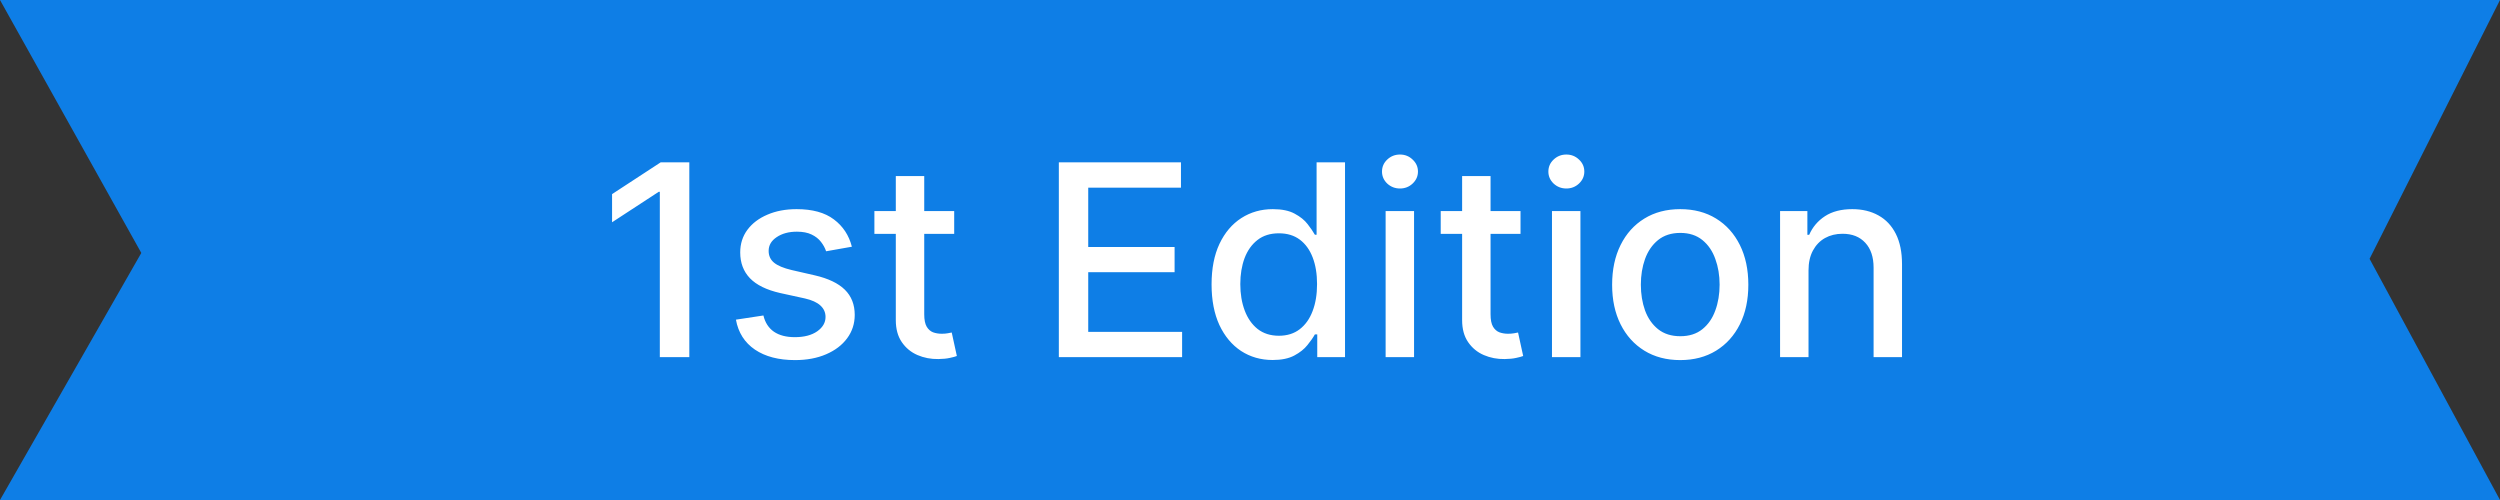 <svg width="140" height="28" viewBox="0 0 140 28" fill="none" xmlns="http://www.w3.org/2000/svg">
<rect x="0" y="0" width="140" height="28" fill="#333333" stroke="none"/>
<path d="M0 0H140L132.696 14.494L140 28H0L7.913 14.165L0 0Z" fill="#0E7EE6"/>
<path d="M38.602 9.091V20H36.95V10.742H36.887L34.276 12.447V10.87L36.998 9.091H38.602ZM47.705 13.816L46.262 14.071C46.201 13.887 46.105 13.711 45.974 13.544C45.846 13.377 45.672 13.24 45.452 13.134C45.232 13.027 44.956 12.974 44.626 12.974C44.175 12.974 43.799 13.075 43.497 13.278C43.195 13.477 43.044 13.734 43.044 14.05C43.044 14.323 43.145 14.544 43.348 14.711C43.55 14.877 43.877 15.014 44.328 15.121L45.628 15.419C46.38 15.593 46.942 15.861 47.311 16.223C47.68 16.586 47.865 17.056 47.865 17.635C47.865 18.125 47.723 18.562 47.439 18.945C47.158 19.325 46.766 19.624 46.262 19.84C45.761 20.057 45.18 20.165 44.52 20.165C43.604 20.165 42.856 19.97 42.277 19.579C41.698 19.185 41.343 18.626 41.212 17.901L42.751 17.667C42.847 18.068 43.044 18.372 43.343 18.578C43.641 18.78 44.03 18.881 44.509 18.881C45.031 18.881 45.448 18.773 45.761 18.556C46.073 18.336 46.23 18.068 46.23 17.752C46.23 17.496 46.134 17.282 45.942 17.108C45.754 16.934 45.464 16.802 45.074 16.713L43.689 16.41C42.925 16.236 42.361 15.959 41.995 15.579C41.633 15.199 41.452 14.718 41.452 14.135C41.452 13.652 41.587 13.23 41.856 12.867C42.126 12.505 42.499 12.223 42.975 12.021C43.451 11.815 43.996 11.712 44.61 11.712C45.495 11.712 46.191 11.903 46.698 12.287C47.206 12.667 47.542 13.177 47.705 13.816ZM53.435 11.818V13.097H48.966V11.818H53.435ZM50.165 9.858H51.757V17.598C51.757 17.907 51.804 18.139 51.896 18.296C51.988 18.448 52.107 18.553 52.253 18.61C52.402 18.663 52.563 18.69 52.737 18.69C52.865 18.69 52.977 18.681 53.073 18.663C53.169 18.645 53.244 18.631 53.297 18.62L53.584 19.936C53.492 19.972 53.361 20.007 53.19 20.043C53.02 20.082 52.807 20.103 52.551 20.107C52.132 20.114 51.741 20.039 51.379 19.883C51.017 19.727 50.724 19.485 50.5 19.158C50.277 18.832 50.165 18.422 50.165 17.928V9.858ZM59.295 20V9.091H66.134V10.508H60.941V13.832H65.777V15.243H60.941V18.583H66.198V20H59.295ZM71.268 20.16C70.607 20.16 70.018 19.991 69.499 19.654C68.984 19.313 68.58 18.828 68.285 18.2C67.994 17.567 67.848 16.809 67.848 15.925C67.848 15.041 67.995 14.284 68.29 13.656C68.588 13.027 68.997 12.546 69.515 12.212C70.034 11.879 70.621 11.712 71.278 11.712C71.786 11.712 72.195 11.797 72.504 11.967C72.816 12.134 73.058 12.329 73.228 12.553C73.402 12.777 73.537 12.974 73.633 13.145H73.729V9.091H75.321V20H73.766V18.727H73.633C73.537 18.901 73.398 19.1 73.217 19.323C73.04 19.547 72.795 19.742 72.482 19.909C72.17 20.076 71.765 20.16 71.268 20.16ZM71.619 18.802C72.078 18.802 72.465 18.681 72.781 18.439C73.1 18.194 73.342 17.855 73.505 17.422C73.672 16.989 73.755 16.484 73.755 15.909C73.755 15.341 73.674 14.844 73.51 14.418C73.347 13.992 73.107 13.659 72.791 13.421C72.475 13.184 72.085 13.065 71.619 13.065C71.14 13.065 70.74 13.189 70.421 13.438C70.101 13.686 69.86 14.025 69.696 14.455C69.537 14.885 69.457 15.369 69.457 15.909C69.457 16.456 69.538 16.948 69.702 17.385C69.865 17.821 70.107 18.168 70.426 18.423C70.749 18.675 71.147 18.802 71.619 18.802ZM77.595 20V11.818H79.187V20H77.595ZM78.399 10.556C78.122 10.556 77.884 10.463 77.685 10.279C77.49 10.091 77.392 9.867 77.392 9.608C77.392 9.345 77.49 9.121 77.685 8.936C77.884 8.748 78.122 8.654 78.399 8.654C78.676 8.654 78.912 8.748 79.107 8.936C79.306 9.121 79.406 9.345 79.406 9.608C79.406 9.867 79.306 10.091 79.107 10.279C78.912 10.463 78.676 10.556 78.399 10.556ZM85.149 11.818V13.097H80.68V11.818H85.149ZM81.879 9.858H83.471V17.598C83.471 17.907 83.517 18.139 83.61 18.296C83.702 18.448 83.821 18.553 83.967 18.61C84.116 18.663 84.277 18.69 84.451 18.69C84.579 18.69 84.691 18.681 84.787 18.663C84.883 18.645 84.957 18.631 85.011 18.62L85.298 19.936C85.206 19.972 85.075 20.007 84.904 20.043C84.734 20.082 84.521 20.103 84.265 20.107C83.846 20.114 83.455 20.039 83.093 19.883C82.731 19.727 82.438 19.485 82.214 19.158C81.99 18.832 81.879 18.422 81.879 17.928V9.858ZM86.911 20V11.818H88.504V20H86.911ZM87.715 10.556C87.438 10.556 87.2 10.463 87.002 10.279C86.806 10.091 86.709 9.867 86.709 9.608C86.709 9.345 86.806 9.121 87.002 8.936C87.2 8.748 87.438 8.654 87.715 8.654C87.992 8.654 88.228 8.748 88.424 8.936C88.623 9.121 88.722 9.345 88.722 9.608C88.722 9.867 88.623 10.091 88.424 10.279C88.228 10.463 87.992 10.556 87.715 10.556ZM94.093 20.165C93.326 20.165 92.656 19.989 92.085 19.638C91.513 19.286 91.069 18.794 90.753 18.162C90.437 17.53 90.279 16.791 90.279 15.946C90.279 15.098 90.437 14.355 90.753 13.72C91.069 13.084 91.513 12.591 92.085 12.239C92.656 11.887 93.326 11.712 94.093 11.712C94.86 11.712 95.529 11.887 96.101 12.239C96.673 12.591 97.117 13.084 97.433 13.72C97.749 14.355 97.907 15.098 97.907 15.946C97.907 16.791 97.749 17.53 97.433 18.162C97.117 18.794 96.673 19.286 96.101 19.638C95.529 19.989 94.86 20.165 94.093 20.165ZM94.098 18.828C94.595 18.828 95.007 18.697 95.334 18.434C95.661 18.171 95.902 17.821 96.058 17.385C96.218 16.948 96.298 16.467 96.298 15.941C96.298 15.419 96.218 14.94 96.058 14.503C95.902 14.062 95.661 13.709 95.334 13.443C95.007 13.177 94.595 13.043 94.098 13.043C93.597 13.043 93.182 13.177 92.852 13.443C92.525 13.709 92.282 14.062 92.122 14.503C91.966 14.94 91.888 15.419 91.888 15.941C91.888 16.467 91.966 16.948 92.122 17.385C92.282 17.821 92.525 18.171 92.852 18.434C93.182 18.697 93.597 18.828 94.098 18.828ZM101.277 15.142V20H99.684V11.818H101.213V13.15H101.314C101.503 12.717 101.797 12.369 102.199 12.106C102.603 11.843 103.113 11.712 103.727 11.712C104.285 11.712 104.773 11.829 105.192 12.063C105.611 12.294 105.936 12.639 106.167 13.097C106.398 13.555 106.513 14.121 106.513 14.796V20H104.921V14.988C104.921 14.395 104.766 13.931 104.457 13.597C104.148 13.26 103.724 13.091 103.184 13.091C102.815 13.091 102.486 13.171 102.199 13.331C101.915 13.491 101.689 13.725 101.522 14.034C101.359 14.339 101.277 14.709 101.277 15.142Z" fill="white"/>
</svg>

